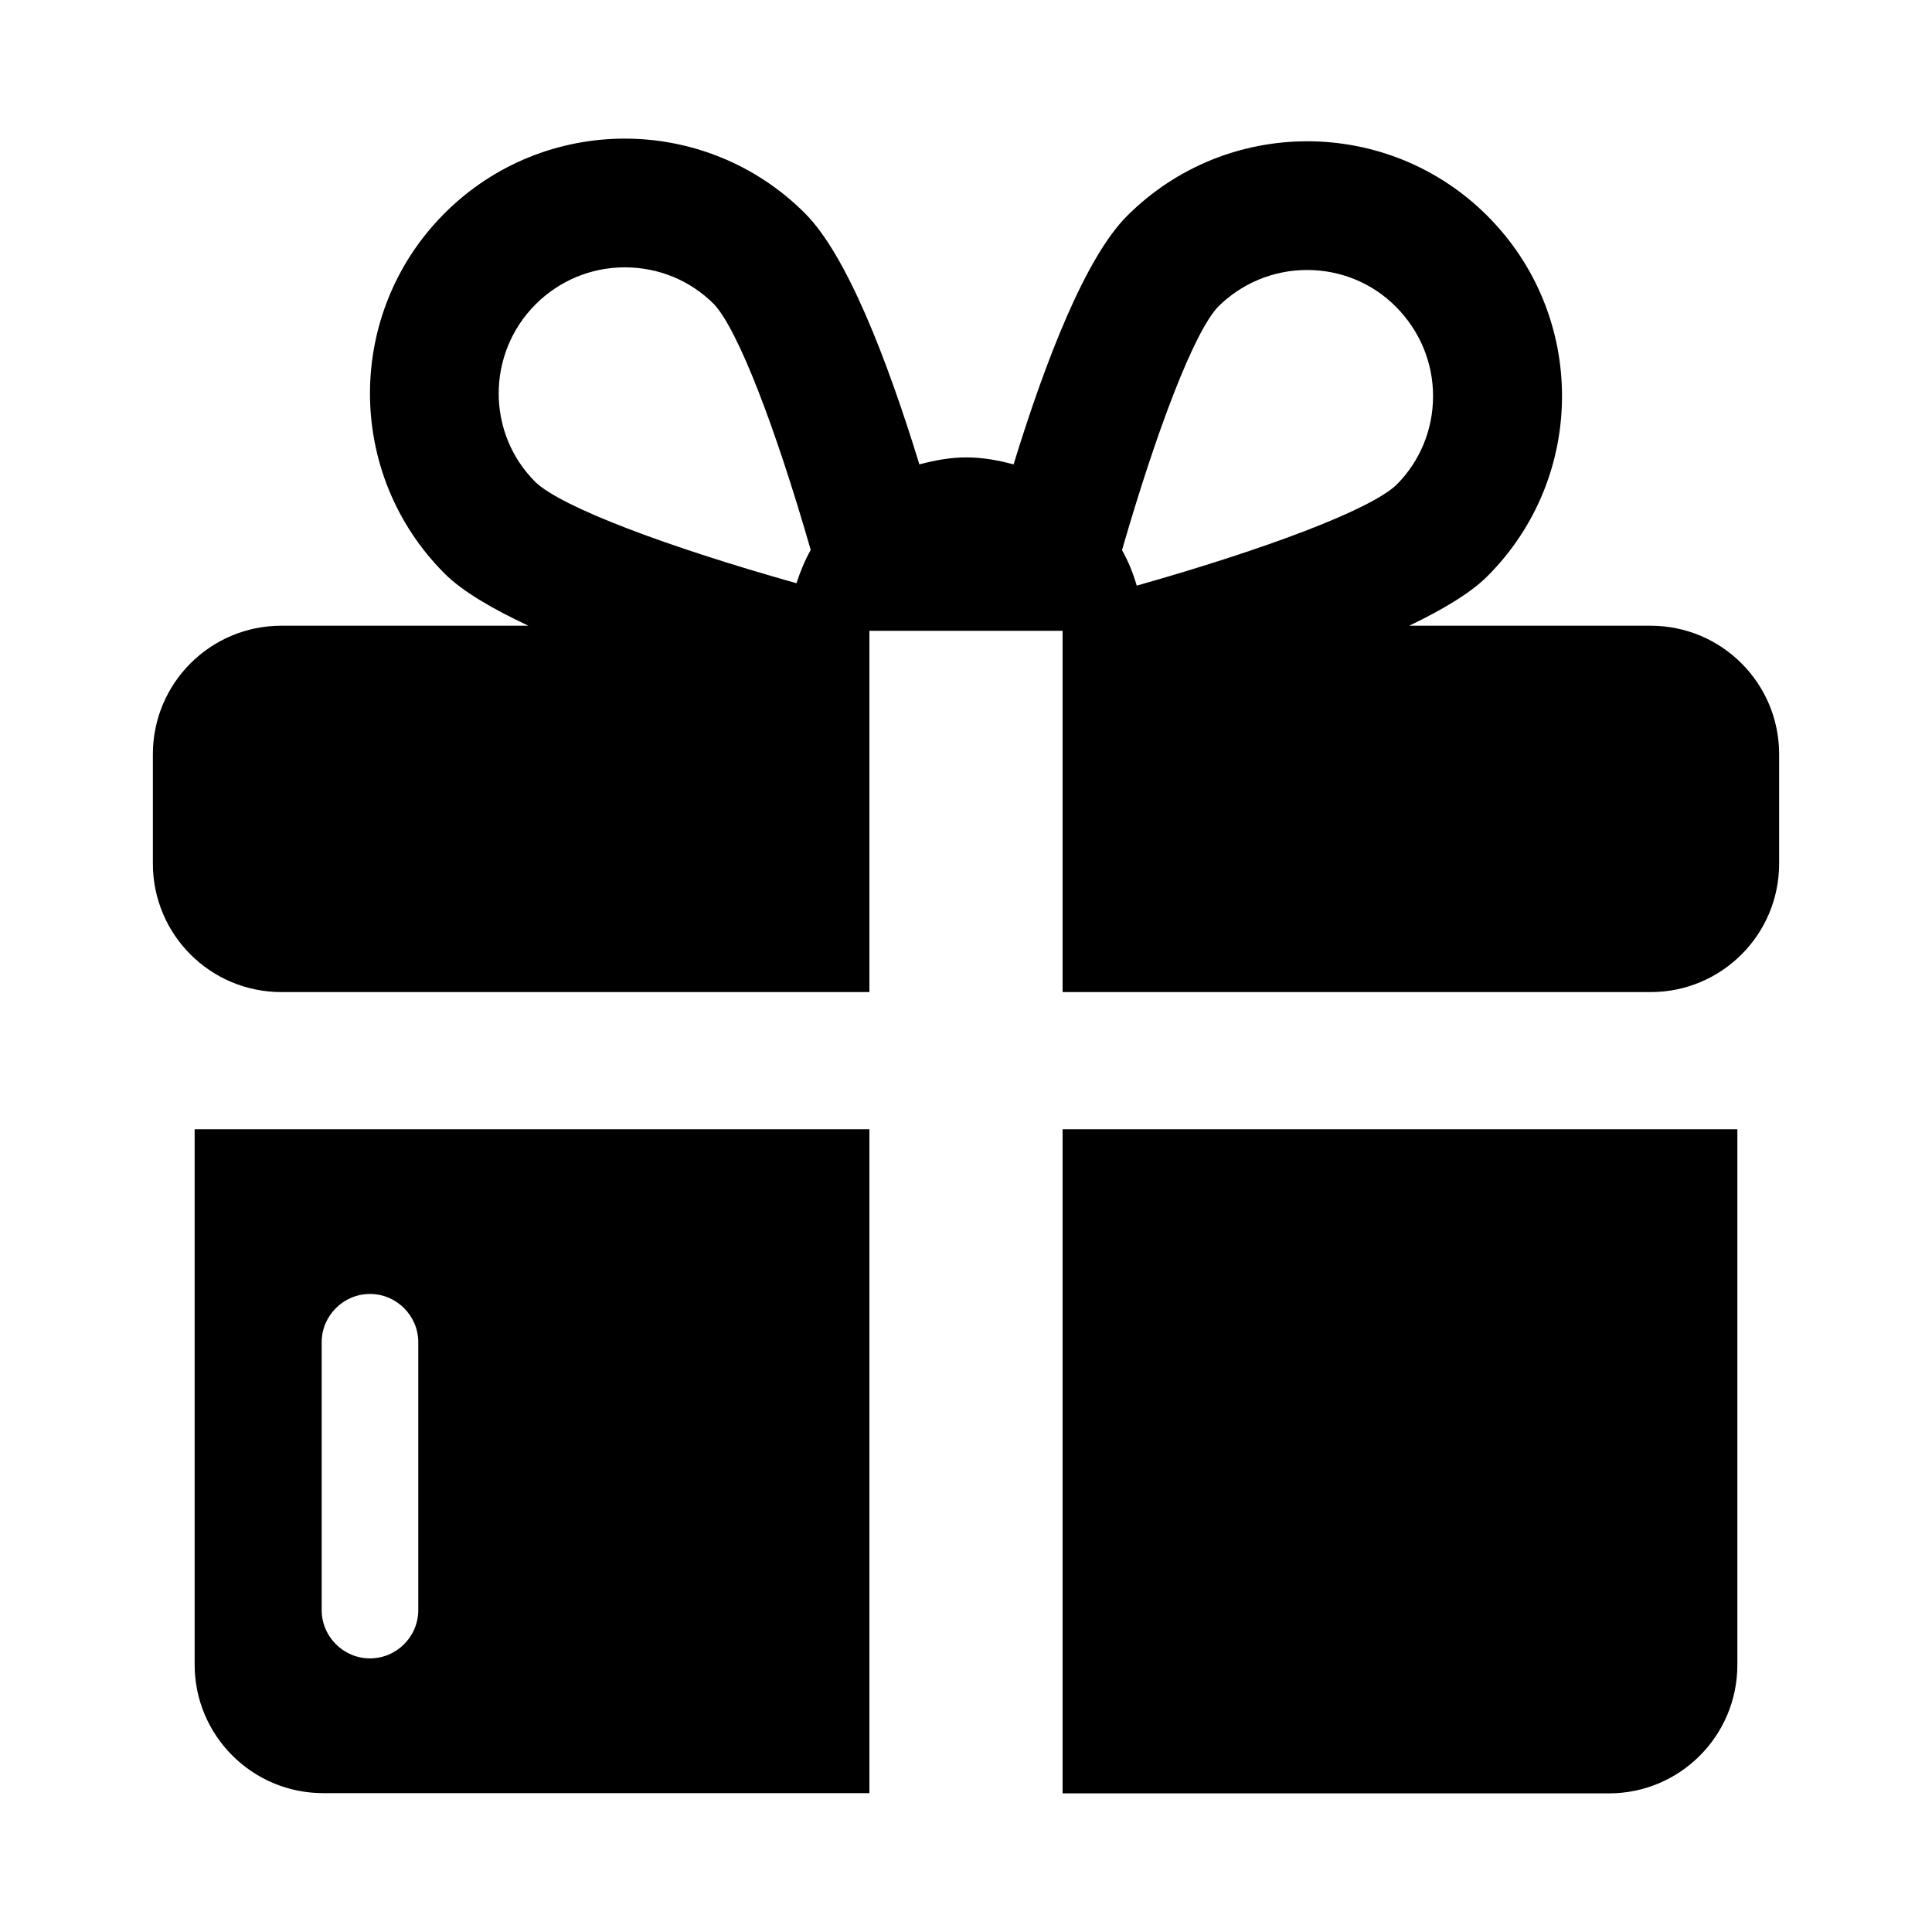 <?xml version="1.0" encoding="utf-8"?>
<!-- Generator: Adobe Illustrator 26.1.0, SVG Export Plug-In . SVG Version: 6.00 Build 0)  -->
<svg version="1.1" id="Capa_1" xmlns="http://www.w3.org/2000/svg" xmlns:xlink="http://www.w3.org/1999/xlink" x="0px" y="0px"
	 viewBox="0 0 800 800" style="enable-background:new 0 0 800 800;" xml:space="preserve">
<g>
	<g>
		<g>
			<path d="M440,467.6v275h226.2c29.4,0,53.2-23.8,53.2-53.2V467.6H440z"/>
			<path d="M360,467.6H80.6v221.7c0,29.4,23.9,53.2,53.2,53.2H360V467.6z M153.2,686.7c-11,0-20-9-20-20V555.8c0-11,9-20,20-20
				c11,0,20,9,20,20v110.9C173.2,677.7,164.2,686.7,153.2,686.7z"/>
		</g>
		<path d="M683.5,259.1h-100c13.8-6.6,25.4-13.5,32.4-20.5c41.2-41.2,41.2-108,0-149.2c-20.6-20.6-47.6-30.9-74.6-30.9
			c-27,0-54,10.3-74.6,30.9c-17.1,17.1-33.6,59.3-47,102.9c-6.3-1.7-12.7-2.9-19.5-2.9c-6.8,0-13.2,1.2-19.5,2.9
			c-13.5-43.9-30.1-86.7-47.4-104c-20.6-20.6-47.6-30.9-74.6-30.9c-27,0-54,10.3-74.6,30.9c-41.2,41.2-41.2,108,0,149.2
			c7.4,7.4,19.8,14.6,34.7,21.6H116.5c-29.4,0-53.2,23.8-53.2,53.2v45.3c0,29.4,23.8,53.2,53.2,53.2H360V261.2h80v149.6h243.5
			c29.4,0,53.2-23.8,53.2-53.2v-45.3C736.7,282.9,712.9,259.1,683.5,259.1z M504.3,127.1c9.8-9.8,23-15.3,36.9-15.3
			c14,0,27.1,5.4,36.9,15.3c9.8,9.9,15.3,23,15.3,36.9c0,13.9-5.4,27-15.2,36.8c-11,10.4-54.2,26.6-107.5,41.7
			c-1.5-5.2-3.5-10.1-6.1-14.7C479.1,177.6,494.4,137.7,504.3,127.1z M221.8,126c9.8-9.8,23-15.3,36.9-15.3c14,0,27.1,5.4,36.9,15.2
			c10,10.6,25.5,51.1,40.1,101.8c-2.4,4.3-4.3,8.9-5.9,13.8c-53.6-15.1-97-31.4-108-41.8C201.4,179.5,201.4,146.4,221.8,126z"/>
	</g>
</g>
</svg>
